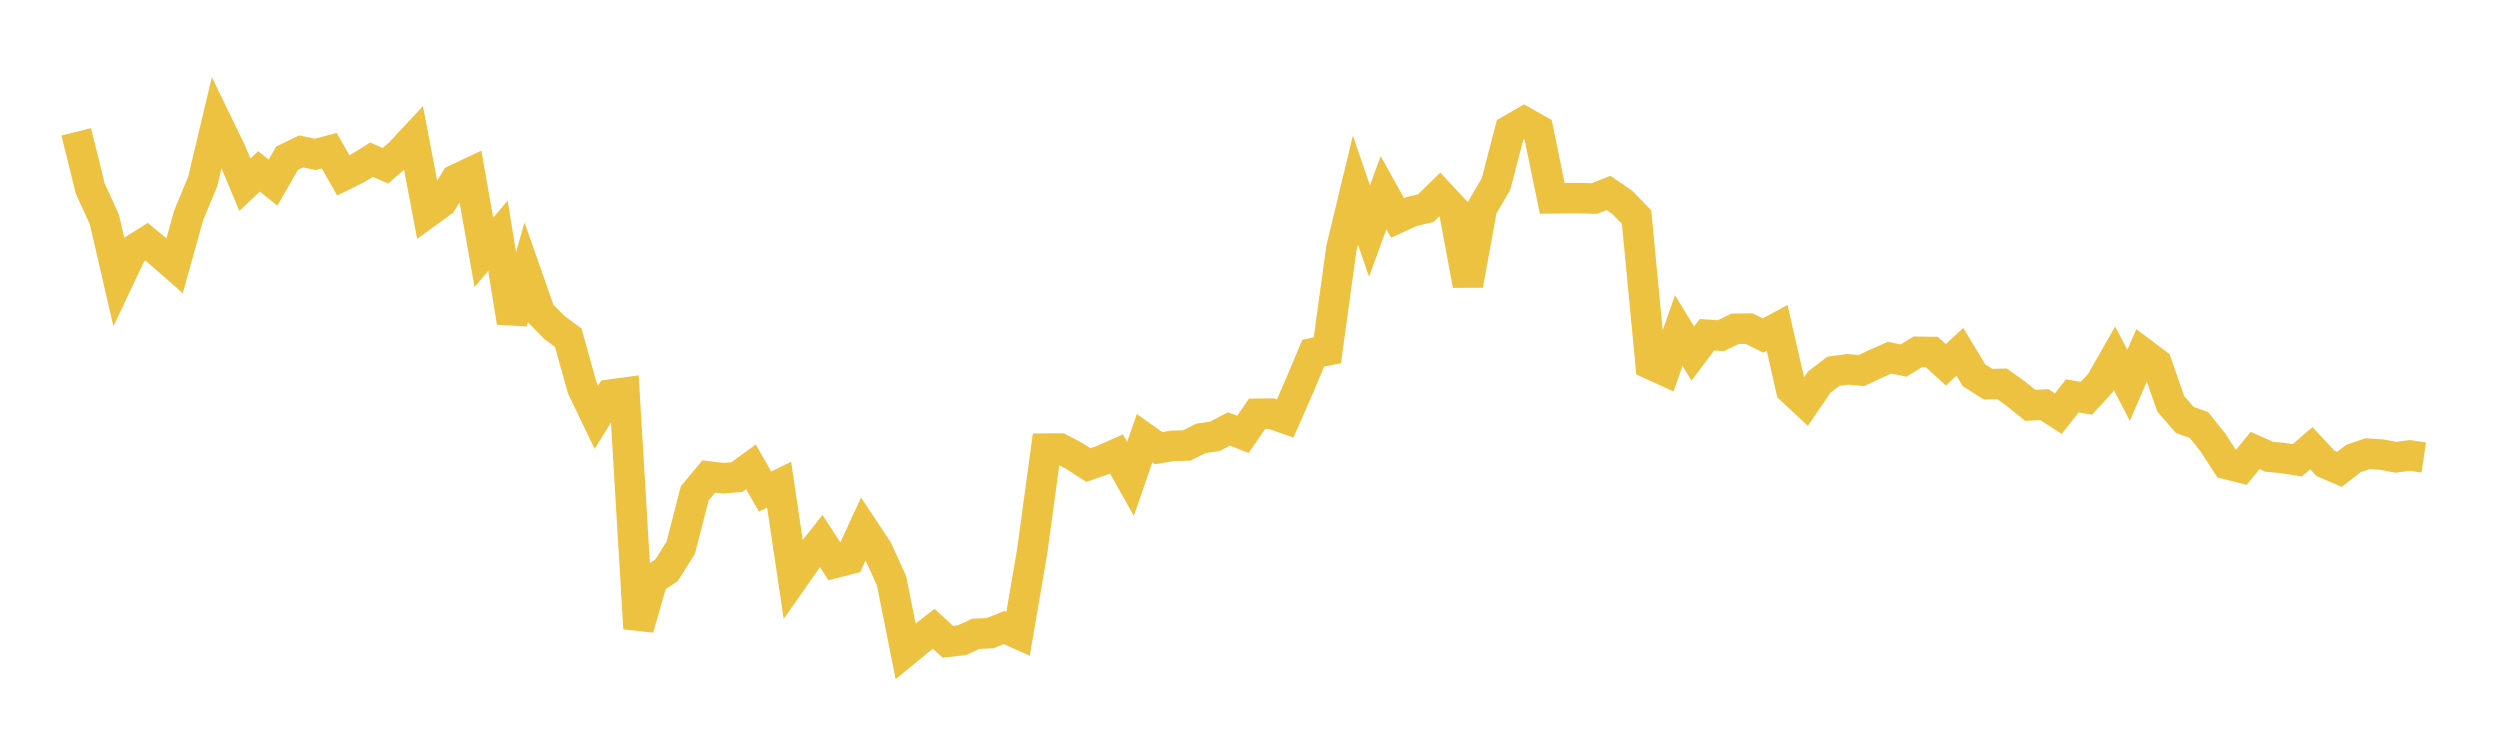 <svg width="164" height="48" xmlns="http://www.w3.org/2000/svg" xmlns:xlink="http://www.w3.org/1999/xlink"><path fill="none" stroke="rgb(237,194,64)" stroke-width="2" d="M5,8.647L5.922,12.374L6.844,14.386L7.766,18.378L8.689,16.432L9.611,15.854L10.533,16.625L11.455,17.433L12.377,14.124L13.299,11.899L14.222,8.021L15.144,9.924L16.066,12.117L16.988,11.243L17.91,11.98L18.832,10.375L19.754,9.932L20.677,10.128L21.599,9.884L22.521,11.511L23.443,11.054L24.365,10.476L25.287,10.87L26.21,10.07L27.132,9.082L28.054,13.932L28.976,13.263L29.898,11.78L30.82,11.346L31.743,16.555L32.665,15.464L33.587,21.145L34.509,17.899L35.431,20.525L36.353,21.472L37.275,22.153L38.198,25.451L39.12,27.373L40.042,25.887L40.964,25.76L41.886,41.225L42.808,38.02L43.731,37.401L44.653,35.934L45.575,32.364L46.497,31.256L47.419,31.371L48.341,31.296L49.263,30.624L50.186,32.247L51.108,31.792L52.03,37.976L52.952,36.661L53.874,35.495L54.796,36.917L55.719,36.68L56.641,34.685L57.563,36.073L58.485,38.095L59.407,42.722L60.329,41.964L61.251,41.249L62.174,42.098L63.096,42L64.018,41.576L64.94,41.536L65.862,41.165L66.784,41.578L67.707,36.196L68.629,29.428L69.551,29.426L70.473,29.913L71.395,30.507L72.317,30.19L73.24,29.779L74.162,31.414L75.084,28.747L76.006,29.4L76.928,29.246L77.85,29.223L78.772,28.759L79.695,28.622L80.617,28.139L81.539,28.494L82.461,27.144L83.383,27.133L84.305,27.453L85.228,25.355L86.15,23.166L87.072,22.984L87.994,16.294L88.916,12.468L89.838,15.16L90.76,12.638L91.683,14.299L92.605,13.875L93.527,13.659L94.449,12.756L95.371,13.744L96.293,18.7L97.216,13.647L98.138,12.071L99.06,8.53L99.982,7.999L100.904,8.519L101.826,13.011L102.749,13.001L103.671,13.001L104.593,13.023L105.515,12.658L106.437,13.288L107.359,14.24L108.281,23.894L109.204,24.316L110.126,21.684L111.048,23.189L111.97,21.96L112.892,22.021L113.814,21.569L114.737,21.557L115.659,22.009L116.581,21.51L117.503,25.555L118.425,26.41L119.347,25.06L120.269,24.356L121.192,24.229L122.114,24.306L123.036,23.873L123.958,23.465L124.88,23.652L125.802,23.079L126.725,23.088L127.647,23.932L128.569,23.081L129.491,24.611L130.413,25.203L131.335,25.18L132.257,25.841L133.18,26.589L134.102,26.543L135.024,27.133L135.946,25.968L136.868,26.127L137.79,25.119L138.713,23.506L139.635,25.279L140.557,23.153L141.479,23.848L142.401,26.491L143.323,27.549L144.246,27.874L145.168,29.03L146.09,30.45L147.012,30.68L147.934,29.552L148.856,29.963L149.778,30.049L150.701,30.196L151.623,29.401L152.545,30.39L153.467,30.789L154.389,30.076L155.311,29.76L156.234,29.821L157.156,29.997L158.078,29.876L159,30.013"></path></svg>